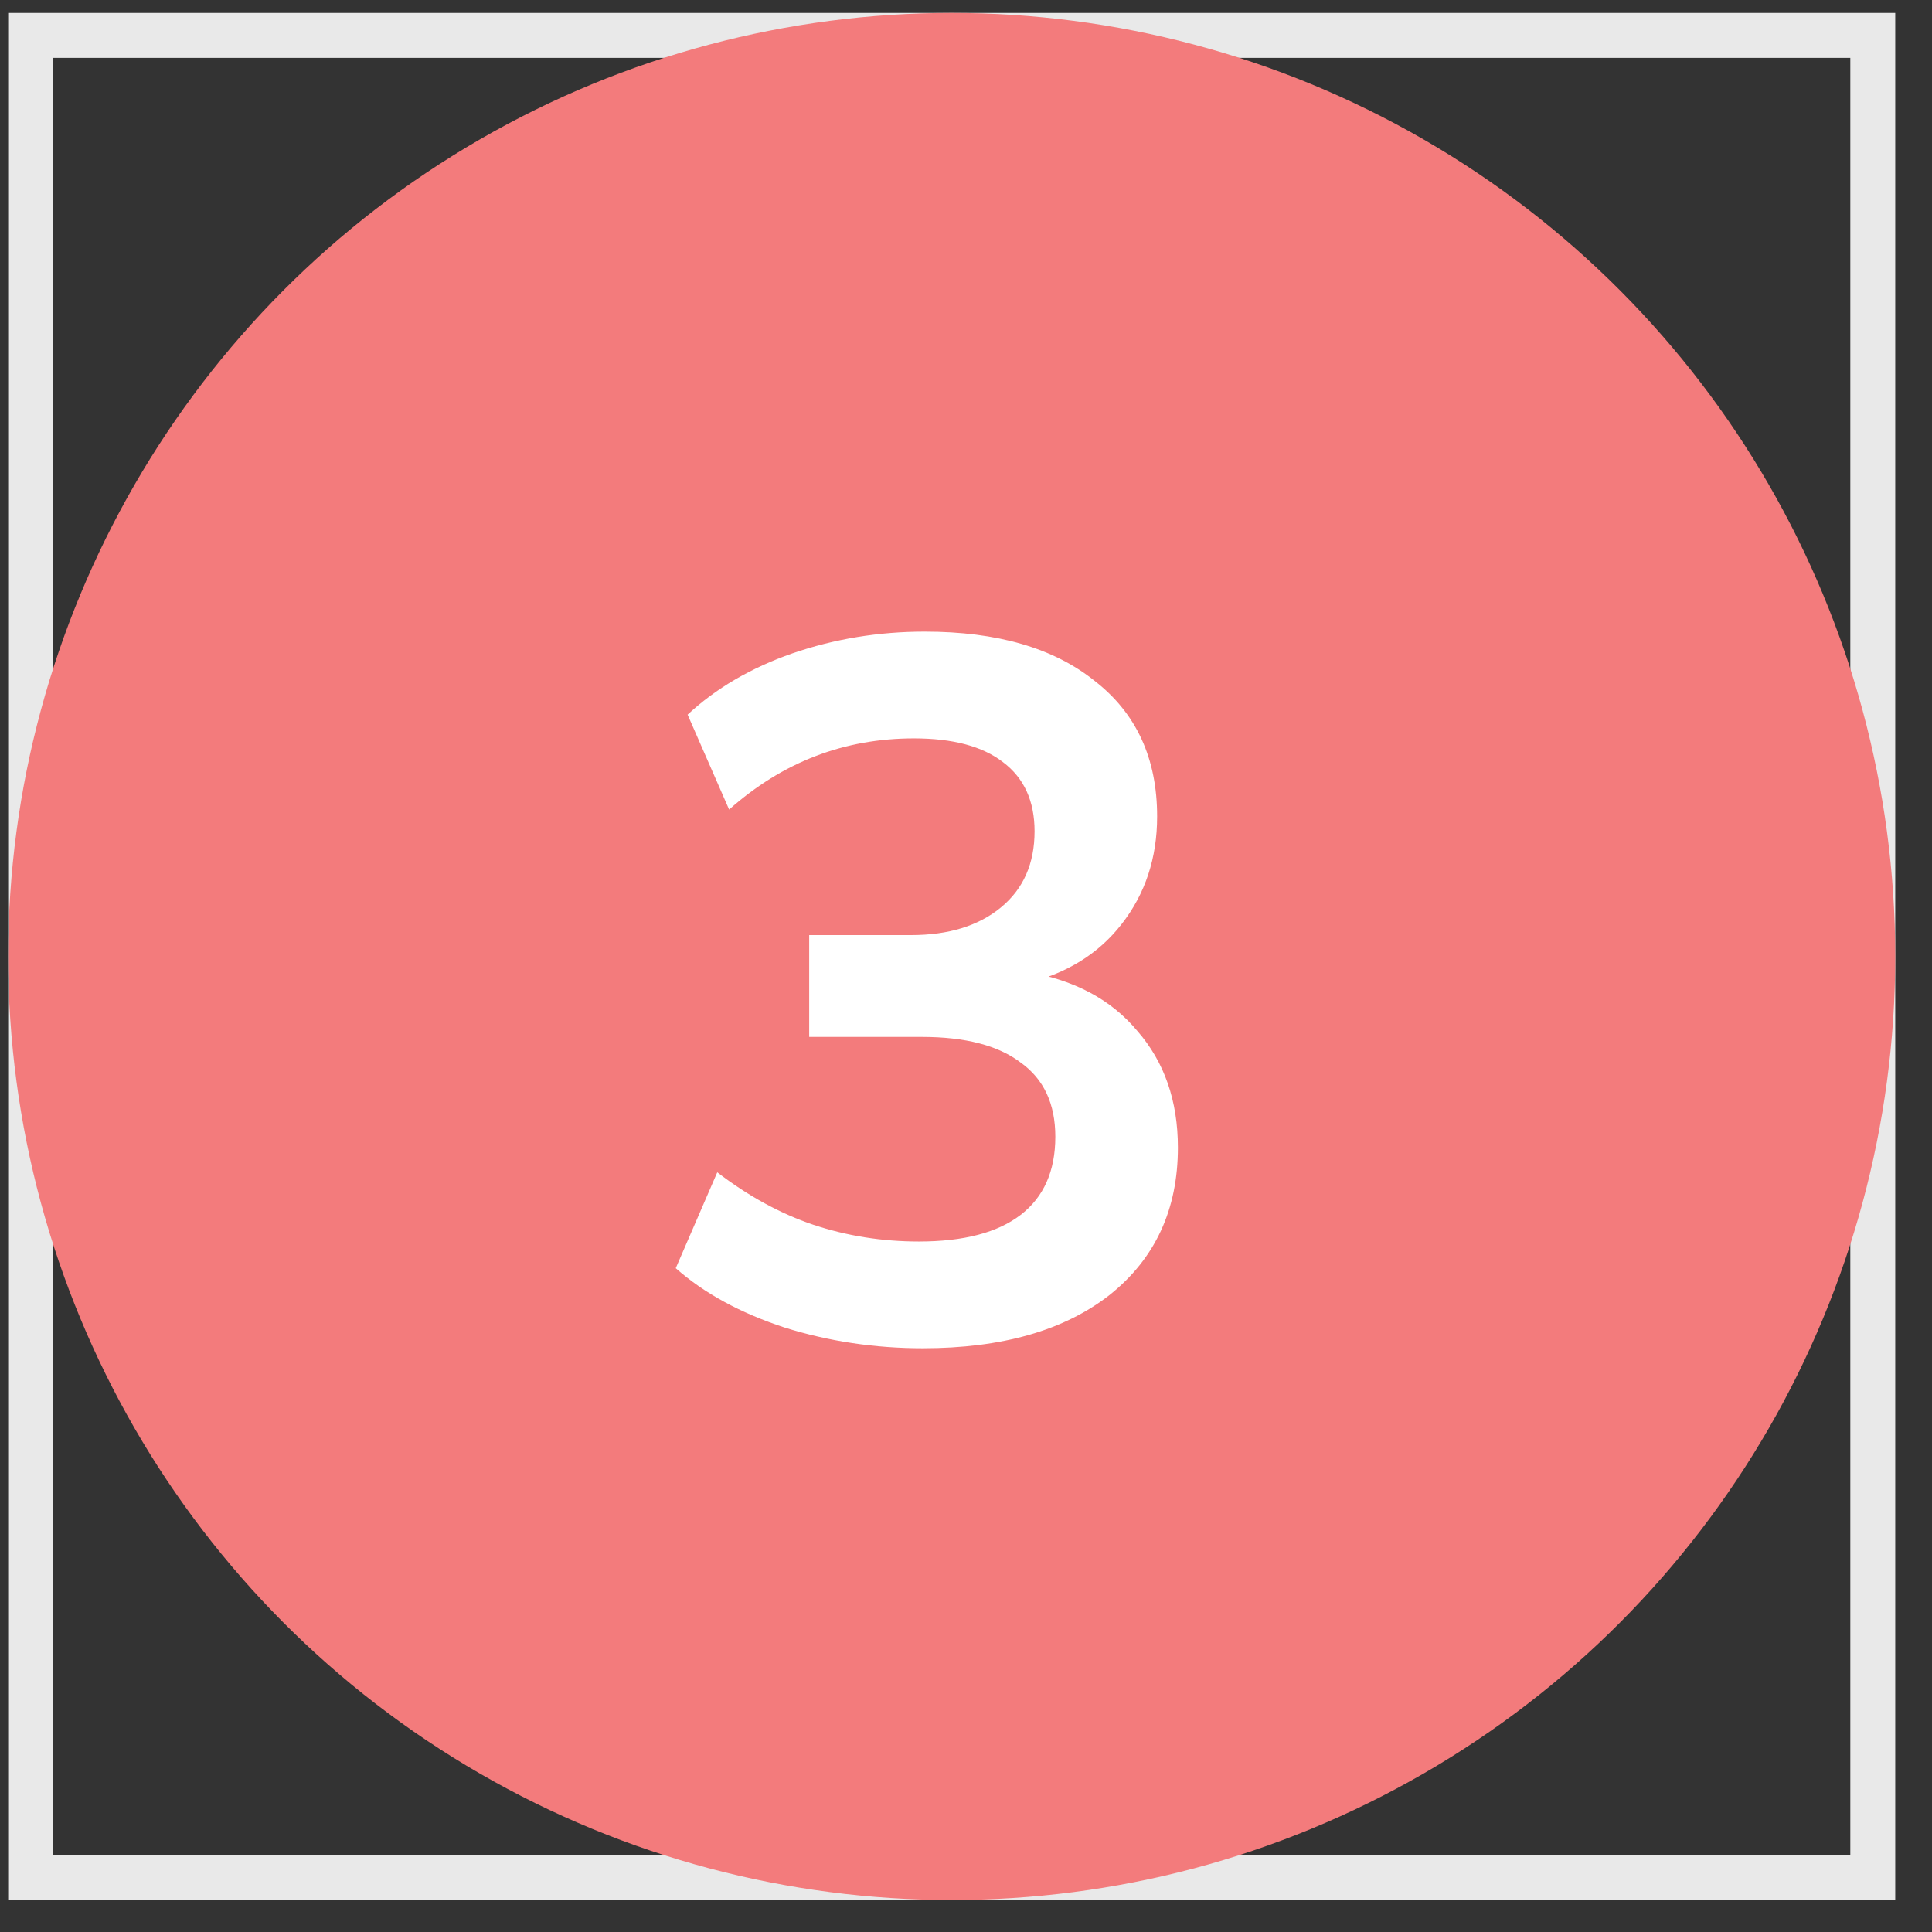 <svg width="43" height="43" viewBox="0 0 43 43" fill="none" xmlns="http://www.w3.org/2000/svg">
<rect x="0" y="0" width="43" height="43" fill="#333333" stroke="none"/>
<rect x="0.682" y="0.788" width="41" height="41" stroke="#E9E9E9"/>
<circle cx="21.182" cy="21.288" r="21" fill="#F37B7C"/>
<path d="M20.54 30.008C19.469 30.008 18.442 29.854 17.46 29.546C16.477 29.223 15.67 28.783 15.04 28.226L15.964 26.092C16.653 26.62 17.364 27.009 18.098 27.258C18.846 27.507 19.63 27.632 20.452 27.632C21.449 27.632 22.204 27.434 22.718 27.038C23.231 26.642 23.488 26.063 23.488 25.3C23.488 24.567 23.231 24.017 22.718 23.65C22.219 23.269 21.486 23.078 20.518 23.078H18.01V20.812H20.276C21.112 20.812 21.779 20.607 22.278 20.196C22.776 19.785 23.026 19.221 23.026 18.502C23.026 17.827 22.791 17.314 22.322 16.962C21.867 16.61 21.207 16.434 20.342 16.434C18.787 16.434 17.416 16.962 16.228 18.018L15.304 15.906C15.934 15.319 16.712 14.865 17.636 14.542C18.574 14.219 19.557 14.058 20.584 14.058C22.197 14.058 23.458 14.425 24.368 15.158C25.292 15.877 25.754 16.881 25.754 18.172C25.754 19.096 25.49 19.895 24.962 20.57C24.448 21.23 23.737 21.67 22.828 21.89V21.626C23.898 21.802 24.727 22.242 25.314 22.946C25.915 23.635 26.216 24.501 26.216 25.542C26.216 26.921 25.71 28.013 24.698 28.82C23.686 29.612 22.3 30.008 20.54 30.008Z" fill="white"/>
</svg>
